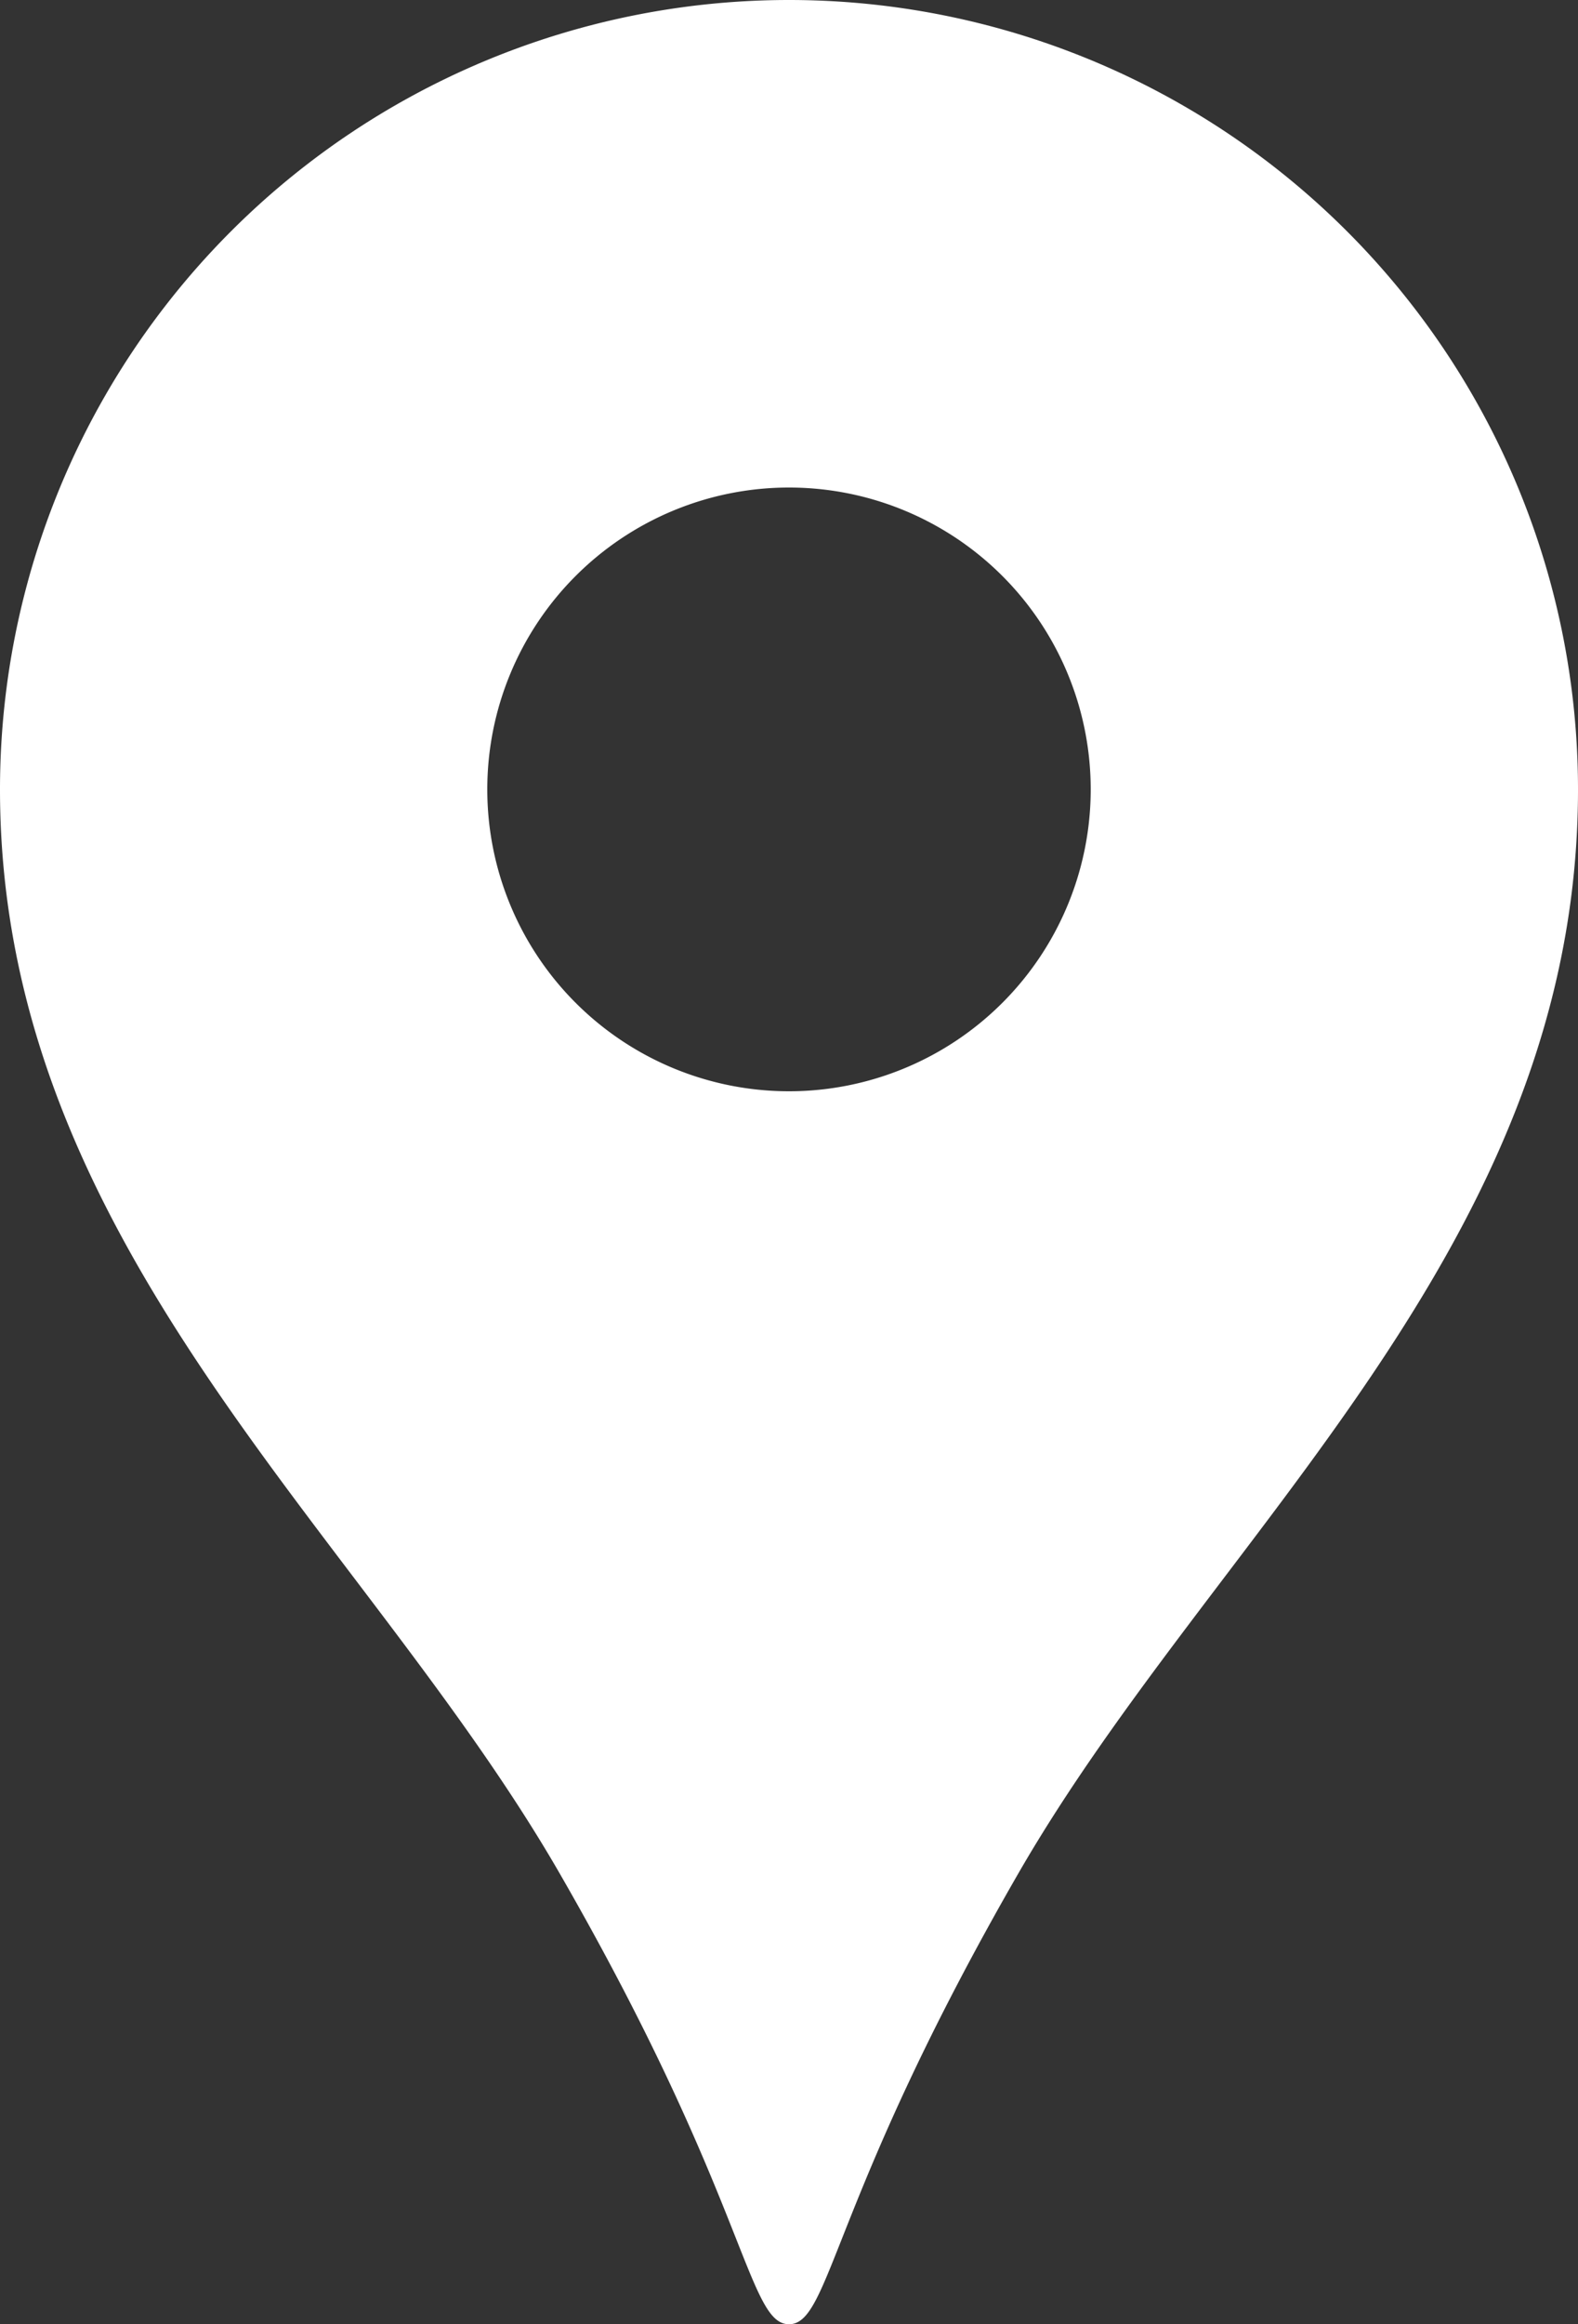 <svg xmlns="http://www.w3.org/2000/svg" width="8.546" height="12.581" viewBox="0 0 8.546 12.581"><rect x="0" y="0" width="8.546" height="12.581" fill="#333333" stroke="none"/><g transform="translate(-82.109)"><path d="M86.382,0a4.273,4.273,0,0,0-4.273,4.273c0,2.475,1.966,4.022,3.03,5.866,1.017,1.764,1.017,2.442,1.243,2.442s.226-.678,1.243-2.442c1.064-1.844,3.03-3.391,3.03-5.866A4.273,4.273,0,0,0,86.382,0Zm0,5.907a1.634,1.634,0,1,1,1.634-1.634A1.634,1.634,0,0,1,86.382,5.907Z" transform="translate(0)" fill="#FFFFFF"/></g></svg>